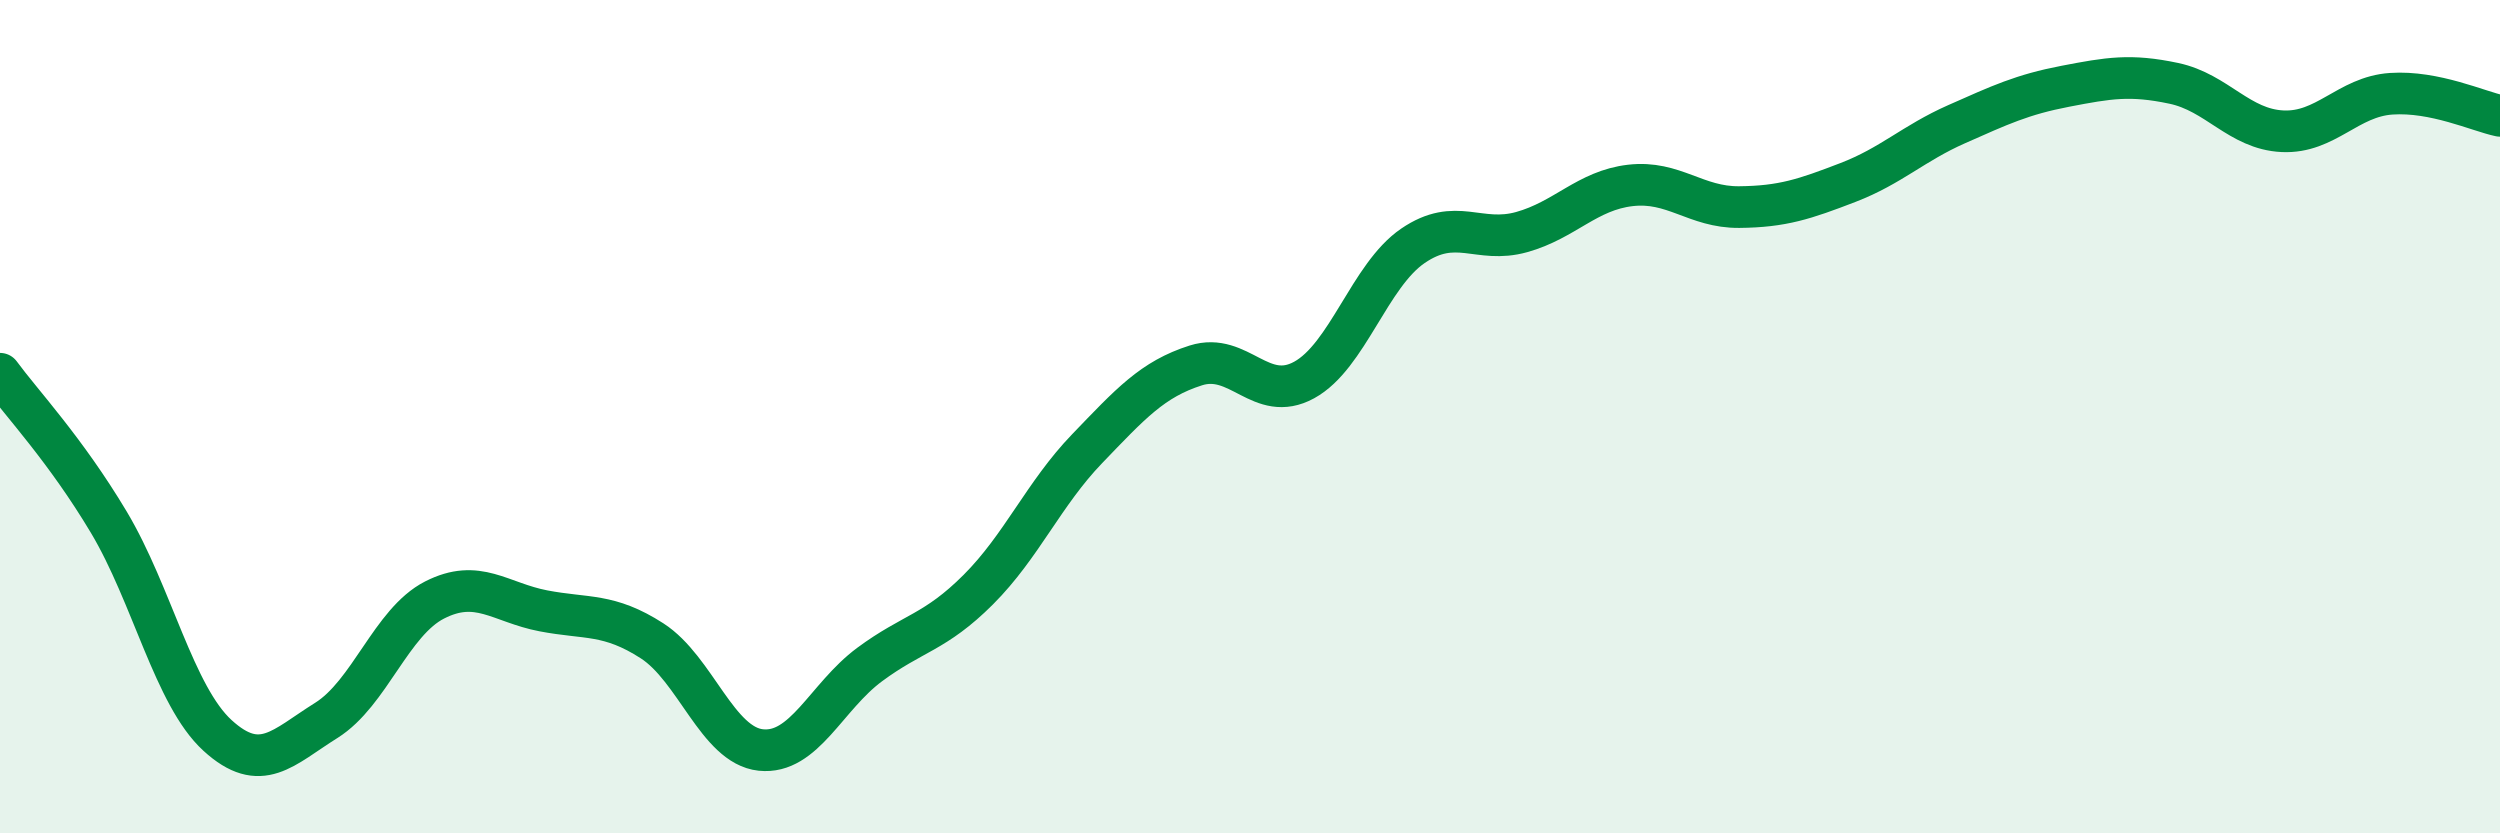 
    <svg width="60" height="20" viewBox="0 0 60 20" xmlns="http://www.w3.org/2000/svg">
      <path
        d="M 0,8.97 C 0.52,9.68 1.57,10.79 2.61,12.53 C 3.65,14.27 4.18,16.7 5.22,17.65 C 6.26,18.6 6.79,17.94 7.83,17.29 C 8.87,16.64 9.39,14.93 10.43,14.4 C 11.47,13.87 12,14.46 13.04,14.66 C 14.08,14.86 14.61,14.71 15.65,15.38 C 16.69,16.05 17.22,17.89 18.26,18 C 19.3,18.11 19.83,16.72 20.87,15.95 C 21.91,15.18 22.44,15.19 23.48,14.15 C 24.52,13.11 25.05,11.85 26.09,10.77 C 27.13,9.69 27.66,9.1 28.7,8.77 C 29.74,8.44 30.26,9.69 31.3,9.12 C 32.34,8.55 32.87,6.61 33.91,5.9 C 34.95,5.19 35.48,5.86 36.52,5.57 C 37.56,5.28 38.09,4.57 39.13,4.45 C 40.17,4.33 40.7,4.98 41.74,4.97 C 42.78,4.96 43.31,4.78 44.35,4.38 C 45.39,3.98 45.92,3.44 46.96,2.98 C 48,2.52 48.53,2.27 49.57,2.07 C 50.61,1.87 51.13,1.78 52.17,2 C 53.21,2.22 53.74,3.1 54.78,3.15 C 55.82,3.2 56.35,2.32 57.39,2.25 C 58.43,2.18 59.48,2.67 60,2.78L60 20L0 20Z"
        fill="#008740"
        opacity="0.1"
        stroke-linecap="round"
        stroke-linejoin="round"
      />
      <path
        d="M 0,8.97 C 0.52,9.68 1.57,10.79 2.61,12.53 C 3.65,14.27 4.18,16.7 5.22,17.65 C 6.26,18.6 6.79,17.94 7.83,17.29 C 8.87,16.64 9.39,14.93 10.43,14.4 C 11.47,13.87 12,14.46 13.04,14.66 C 14.08,14.86 14.61,14.71 15.65,15.38 C 16.69,16.05 17.22,17.89 18.26,18 C 19.3,18.11 19.83,16.72 20.87,15.95 C 21.91,15.18 22.44,15.19 23.48,14.15 C 24.52,13.11 25.05,11.85 26.09,10.77 C 27.13,9.69 27.66,9.1 28.7,8.77 C 29.74,8.44 30.26,9.69 31.3,9.12 C 32.34,8.55 32.87,6.61 33.91,5.9 C 34.95,5.19 35.48,5.86 36.52,5.57 C 37.56,5.28 38.09,4.57 39.13,4.45 C 40.17,4.33 40.7,4.98 41.74,4.97 C 42.78,4.96 43.31,4.78 44.35,4.38 C 45.39,3.98 45.92,3.44 46.96,2.98 C 48,2.52 48.53,2.27 49.57,2.07 C 50.61,1.87 51.13,1.78 52.17,2 C 53.21,2.22 53.74,3.1 54.78,3.15 C 55.82,3.2 56.35,2.32 57.39,2.25 C 58.43,2.18 59.48,2.67 60,2.78"
        stroke="#008740"
        stroke-width="1"
        fill="none"
        stroke-linecap="round"
        stroke-linejoin="round"
      />
    </svg>
  